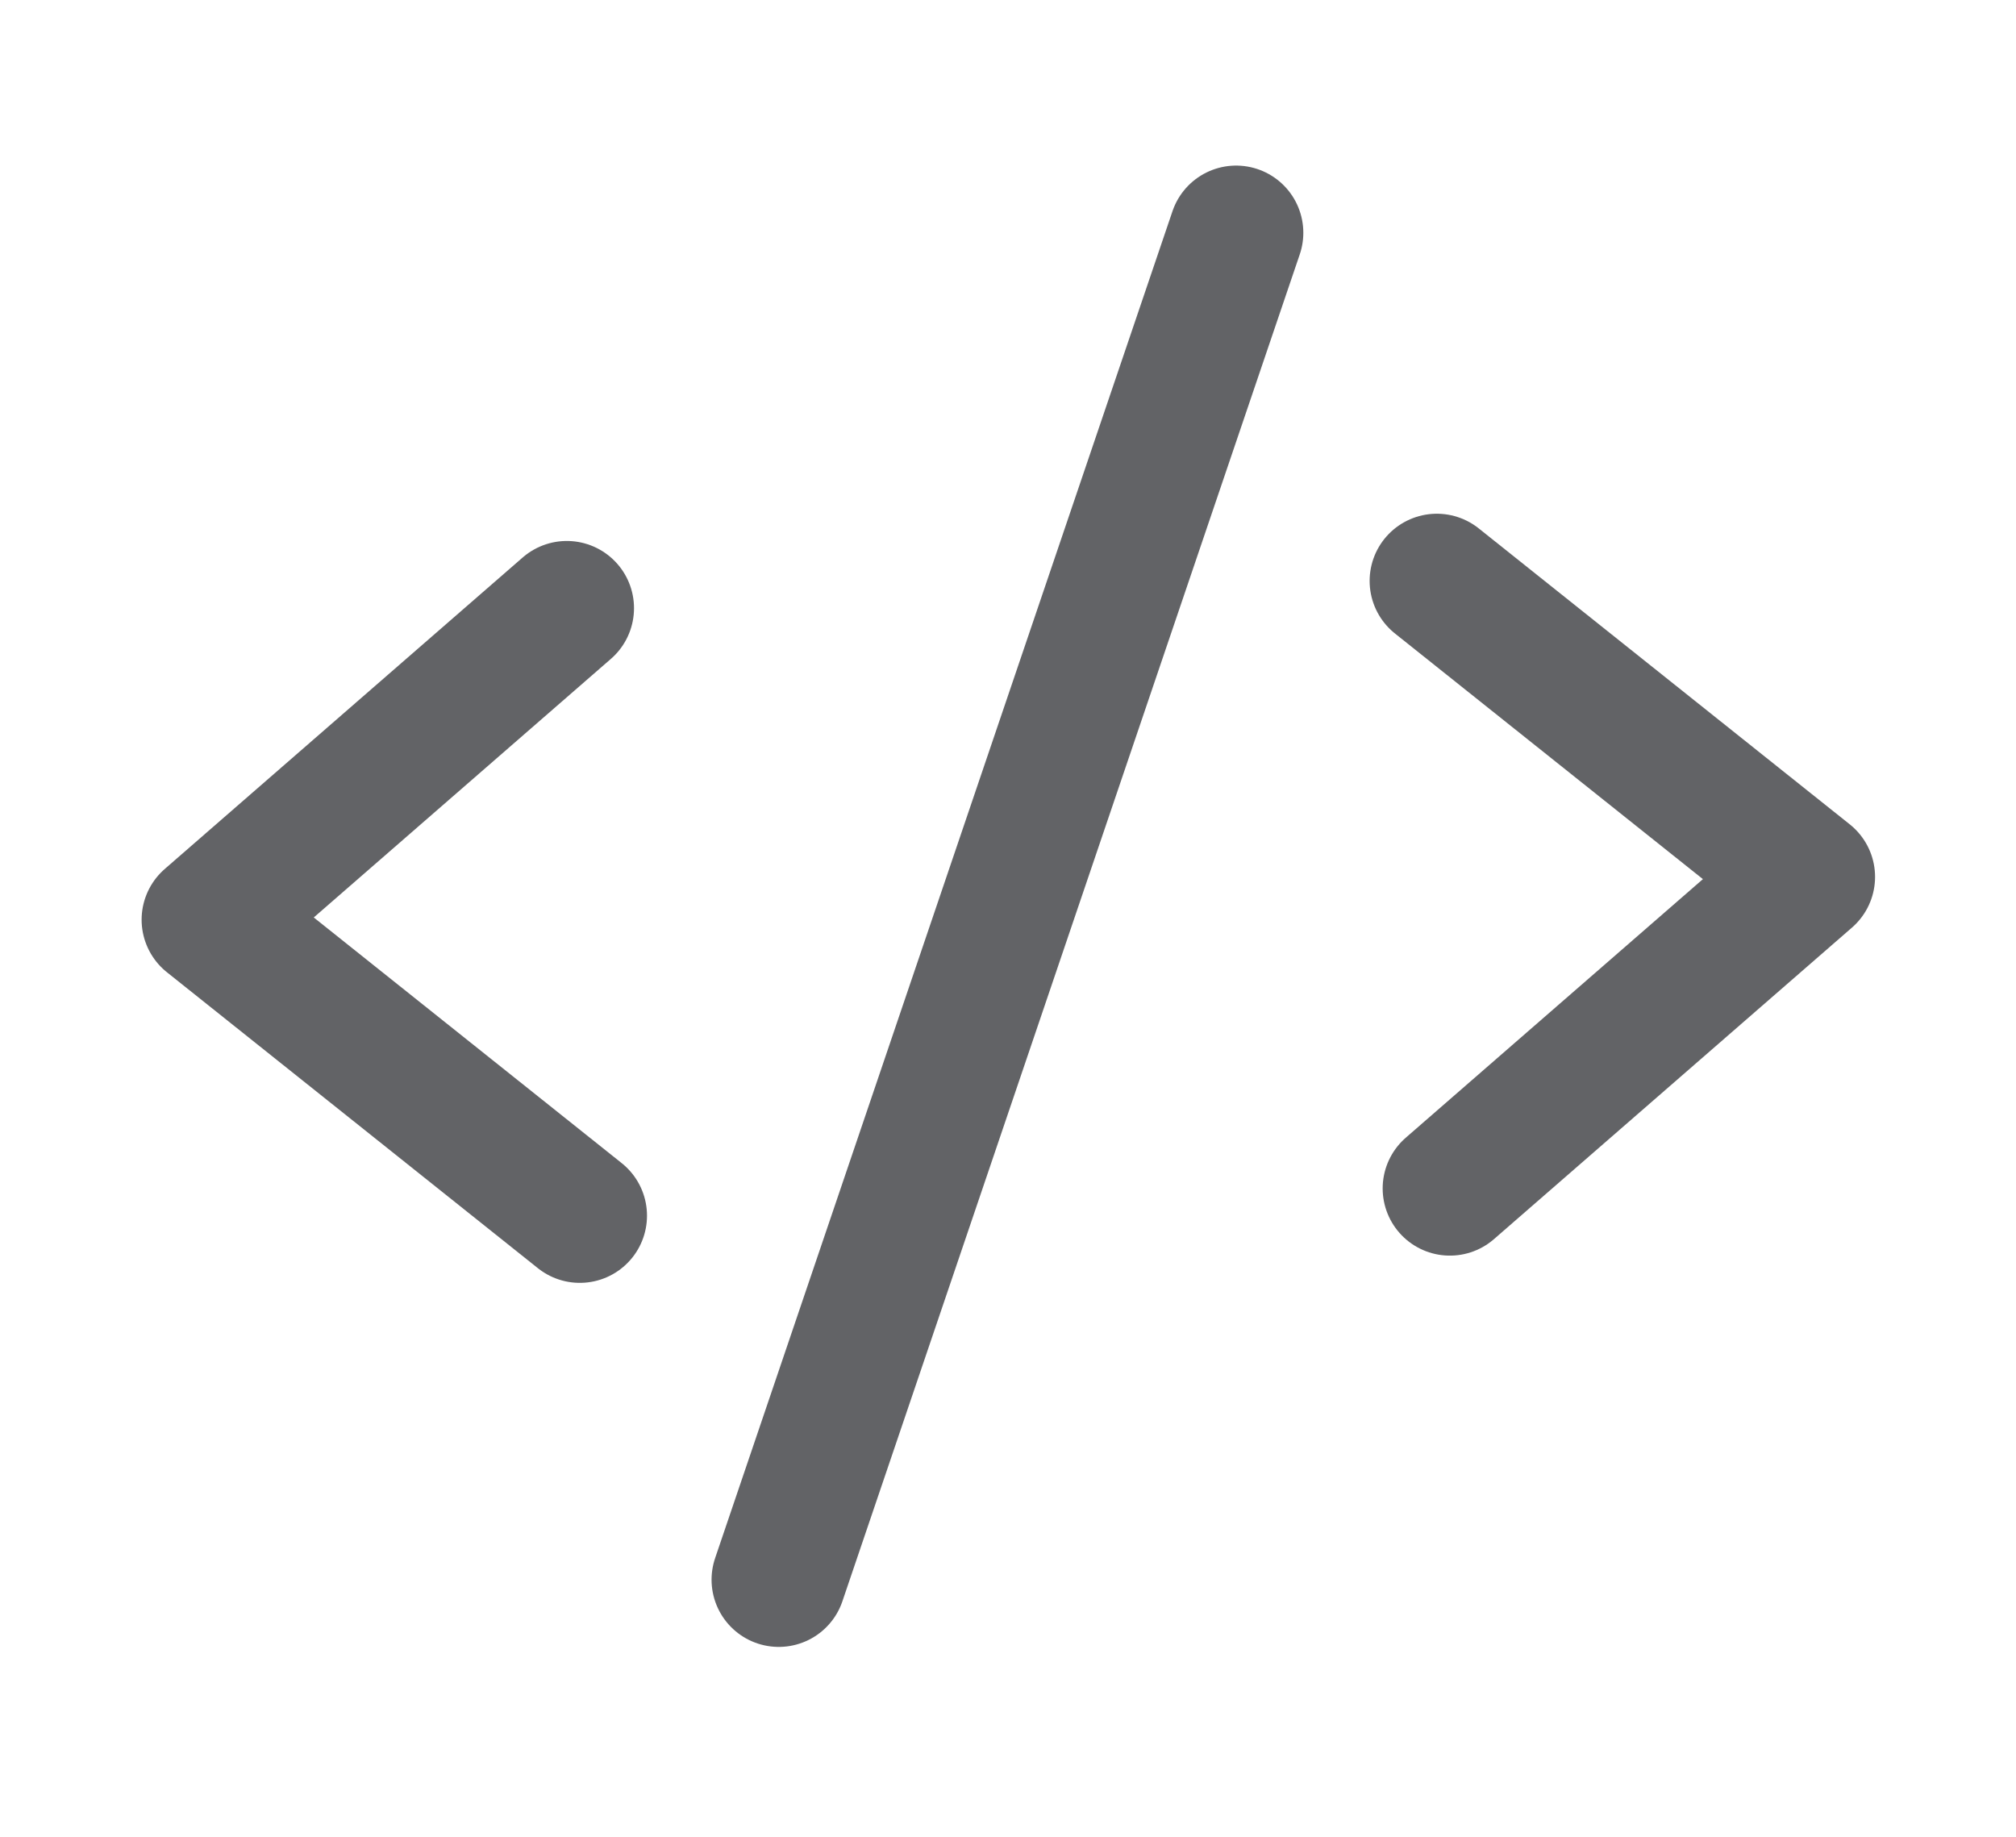 <svg width="45" height="41" viewBox="0 0 45 41" fill="none" xmlns="http://www.w3.org/2000/svg">
<path d="M12.652 13.575L4.661 20.529L12.942 27.135" stroke="#626366" stroke-width="3" stroke-linecap="round" stroke-linejoin="round"/>
<path d="M32.072 12.967L40.354 19.573L32.363 26.527" stroke="#626366" stroke-width="3" stroke-linecap="round" stroke-linejoin="round"/>
<path d="M27.592 5.196L17.383 35.261" stroke="#626366" stroke-width="3" stroke-linecap="round" stroke-linejoin="round"/>
</svg>
